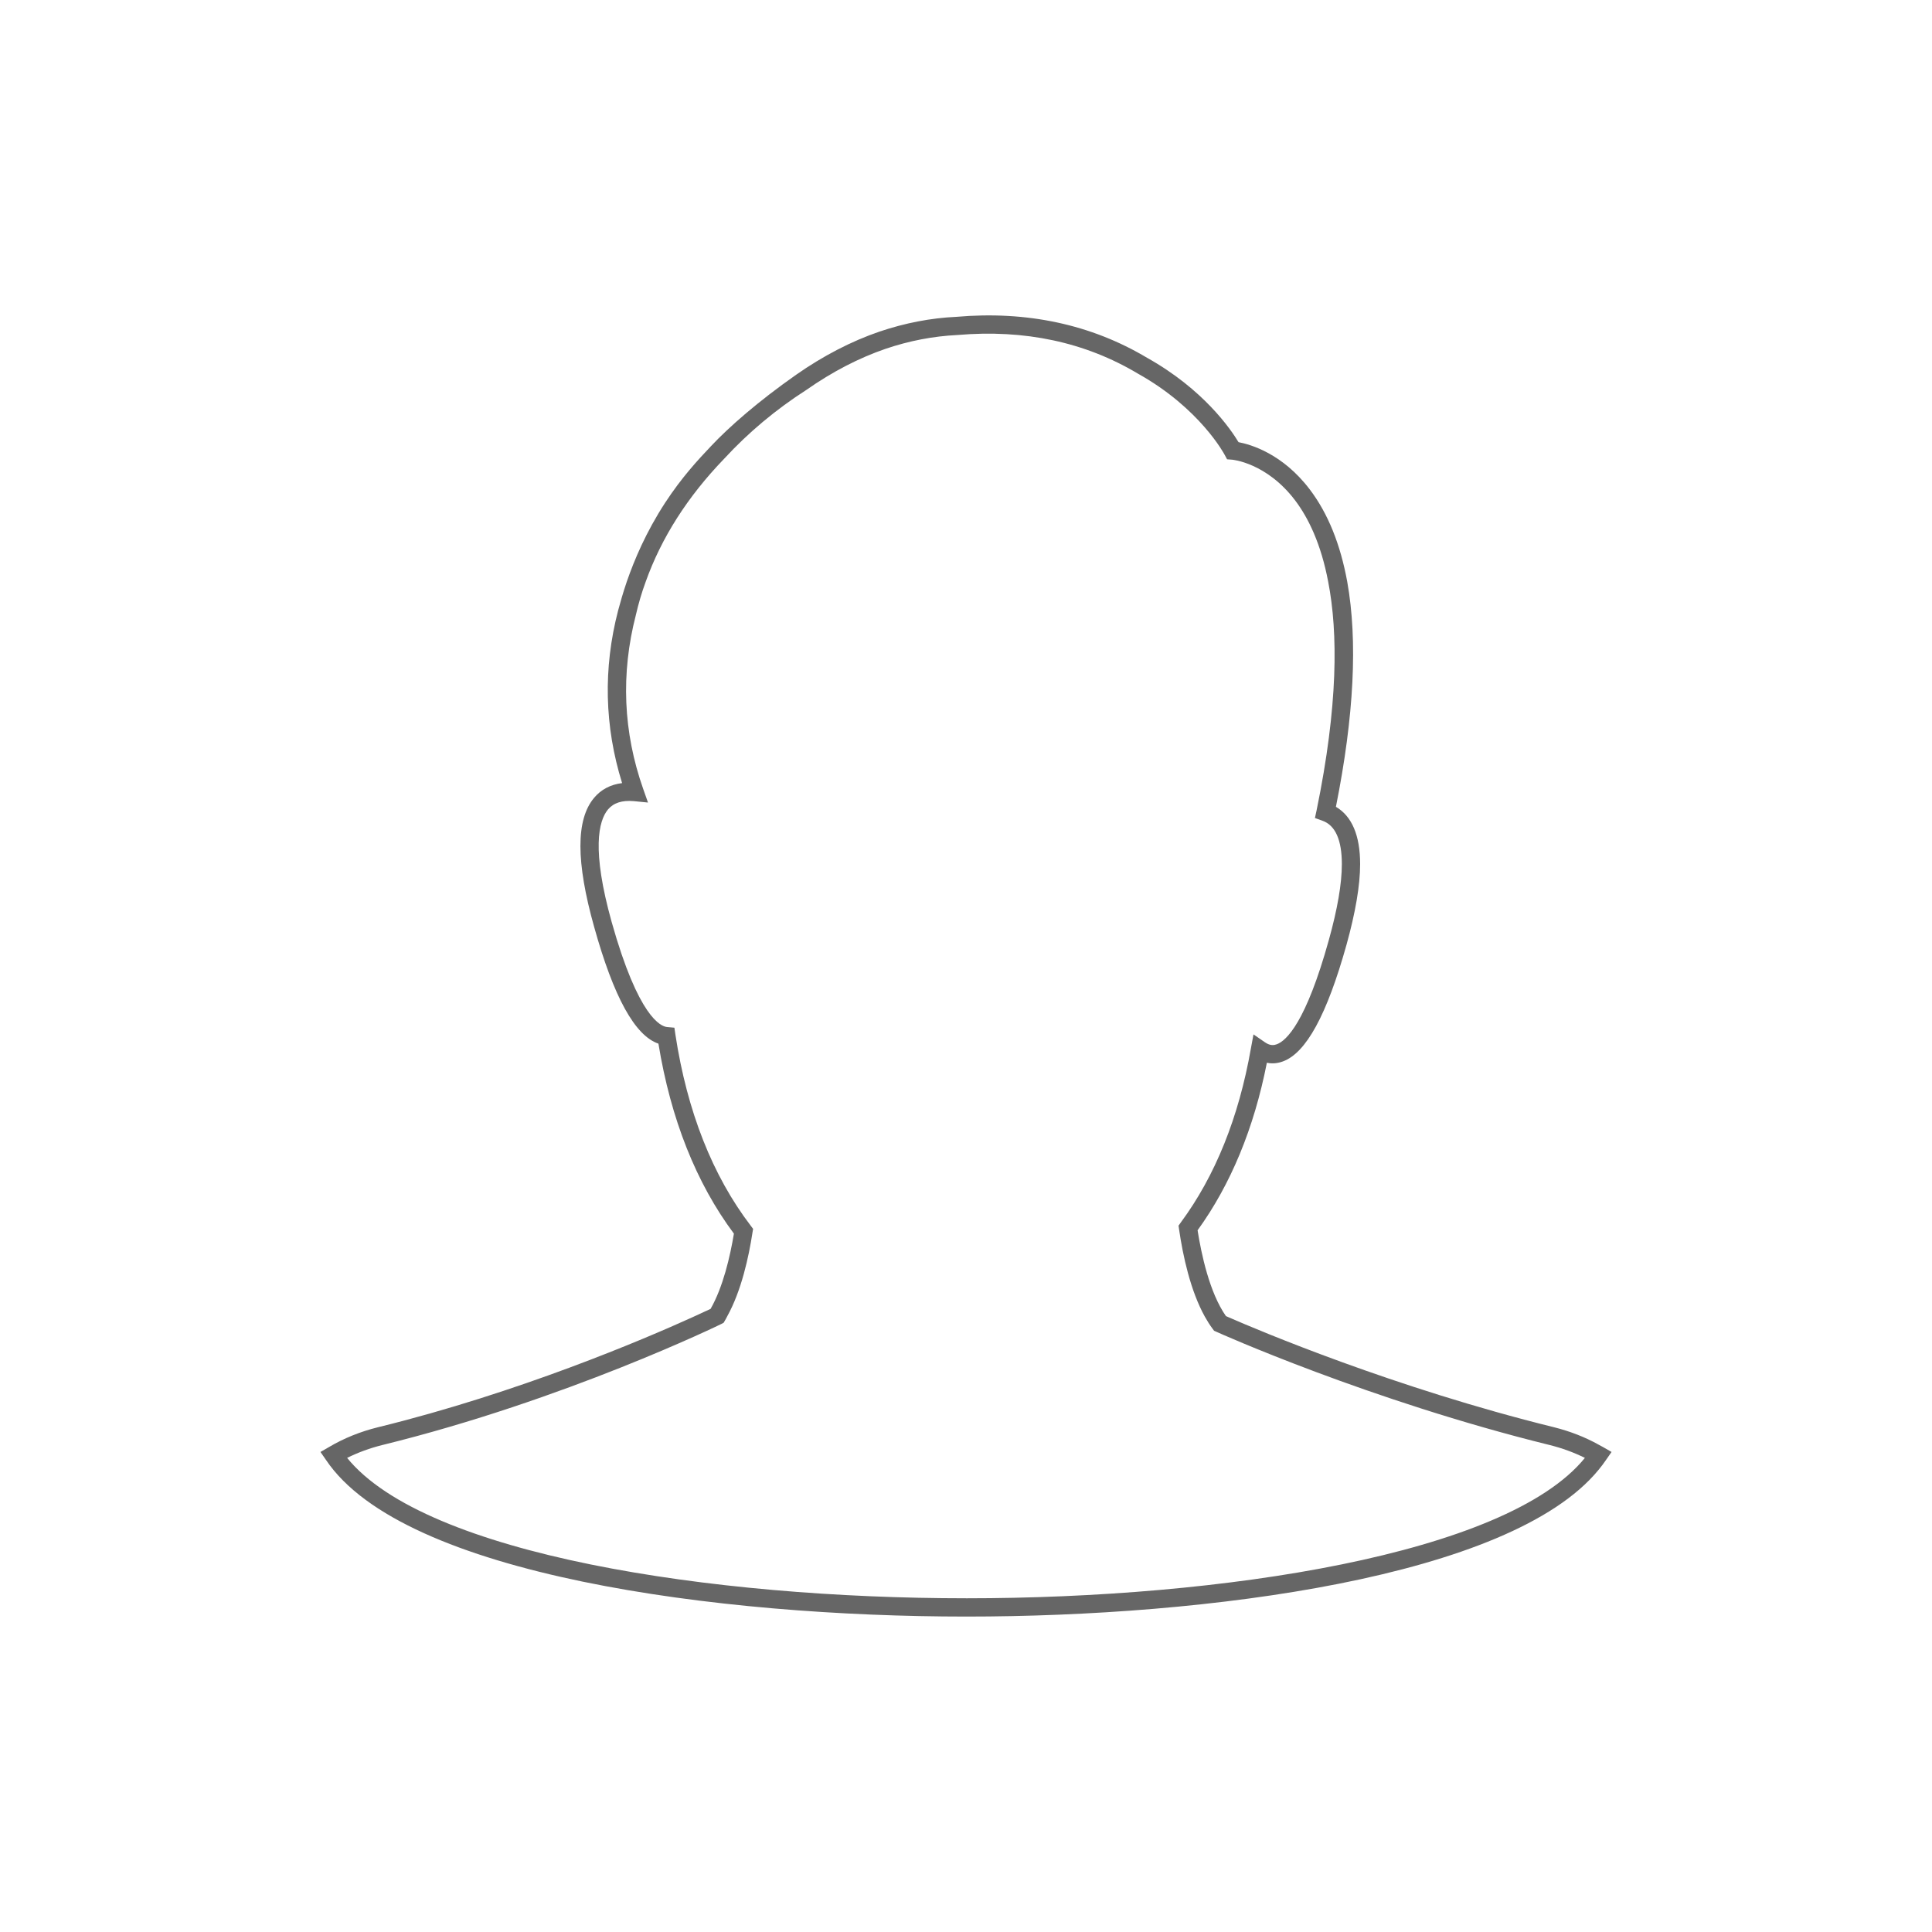 <?xml version="1.0" encoding="UTF-8"?>
<svg id="Layer_1" data-name="Layer 1" xmlns="http://www.w3.org/2000/svg" viewBox="0 0 150 150">
  <defs>
    <style>
      .cls-1 {
        fill: #666;
      }
    </style>
  </defs>
  <path class="cls-1" d="M75,125.16c-20.57,0-43.83-3.71-49.4-12l-.21-.31.33-.19c1.12-.66,2.38-1.16,3.72-1.5,12.8-3.15,23.74-8.2,25.8-9.18l.19-.09.1-.18c.76-1.38,1.38-3.37,1.78-5.75l.05-.27-.16-.22c-2.83-3.83-4.74-8.65-5.7-14.33l-.06-.35-.33-.14c-1.65-.68-3.17-3.55-4.63-8.78-1.33-4.76-1.39-7.98-.17-9.59.43-.57,1.02-.94,1.75-1.09l.69-.14-.2-.67c-1.26-4.23-1.33-8.57-.2-12.89,1.06-4.57,3.45-8.82,7.12-12.61,1.93-2.09,4.14-3.94,6.56-5.49,2.08-1.46,4.24-2.57,6.4-3.31,1.93-.65,3.9-1.03,5.84-1.12.82-.07,1.66-.11,2.47-.11,4.46,0,8.55,1.09,12.15,3.24,4.14,2.31,6.21,5.19,6.91,6.32l.15.24.27.06c.91.19,3.23.91,5.2,3.51,3.57,4.71,4.24,12.84,2,24.17l-.08.42.36.24c1.04.7,1.56,2.06,1.56,4.05,0,1.6-.35,3.68-1.04,6.18-1.68,6.01-3.44,8.93-5.39,8.93-.06,0-.11,0-.17,0l-.57-.05-.11.56c-.99,4.87-2.74,9.08-5.19,12.51l-.15.22.04.26c.32,2.03.96,4.82,2.18,6.61l.1.15.17.08c2.03.89,12.82,5.51,25.45,8.62,1.35.33,2.6.84,3.72,1.49l.33.19-.21.31c-5.57,8.29-28.82,12-49.4,12ZM26.41,113.07c5.81,7.85,28.48,11.38,48.59,11.38s42.78-3.52,48.59-11.38c-.98-.53-2.05-.95-3.2-1.23-12.69-3.13-23.52-7.76-25.57-8.66l-.36-.16-.22-.32c-1.29-1.9-1.96-4.8-2.3-6.9l-.09-.55.32-.45c2.4-3.35,4.1-7.47,5.08-12.24l.24-1.18,1.2.09s.07,0,.11,0c1.08,0,2.76-1.46,4.71-8.41.68-2.44,1.02-4.45,1.02-5.99,0-1.74-.42-2.9-1.25-3.46l-.74-.5.17-.88c2.2-11.12,1.57-19.06-1.87-23.6-1.83-2.41-3.95-3.07-4.78-3.25l-.57-.12-.31-.49c-.67-1.08-2.66-3.85-6.66-6.08-4.14-2.47-8.95-3.5-14.22-3.04-1.89.09-3.79.46-5.66,1.09-2.1.72-4.2,1.81-6.23,3.23-2.38,1.53-4.54,3.34-6.44,5.39-3.58,3.71-5.91,7.84-6.94,12.29-1.09,4.2-1.03,8.41.19,12.52l.42,1.41-1.44.3c-.56.11-1,.39-1.33.82-1.06,1.4-.96,4.5.29,8.97,1.72,6.14,3.24,7.91,4.22,8.31l.69.29.12.74c.93,5.57,2.81,10.29,5.57,14.03l.34.46-.1.57c-.42,2.46-1.06,4.52-1.86,5.97l-.21.38-.39.19c-2.07.99-13.07,6.06-25.94,9.22-1.15.28-2.22.7-3.2,1.23Z"/>
  <path class="cls-1" d="M124.46,112.35c-.12-.07-.23-.13-.35-.19-1.06-.59-2.22-1.04-3.46-1.35-12.37-3.05-23.01-7.55-25.22-8.52-.1-.04-.18-.08-.25-.11-1.28-1.83-1.91-4.83-2.2-6.66,2.57-3.55,4.38-7.92,5.38-13.01.41.09.83.05,1.24-.1,1.81-.66,3.42-3.62,4.94-9.05.7-2.52,1.06-4.63,1.06-6.27,0-2.23-.64-3.72-1.88-4.45,1.41-7.05,1.7-12.89.88-17.47-.53-2.9-1.49-5.3-2.91-7.17-2.11-2.78-4.58-3.49-5.53-3.67-.61-1.01-2.72-4.1-7.1-6.55-4.34-2.59-9.33-3.66-14.82-3.18-1.98.09-3.98.48-5.94,1.14-2.2.75-4.39,1.89-6.48,3.35-2.98,2.09-5.23,4.07-6.62,5.55-1,1.06-2.25,2.39-3.57,4.41-1.47,2.26-2.38,4.41-2.97,6.12-.3.88-.51,1.64-.67,2.23-1.17,4.5-1.06,9,.31,13.4-.9.11-1.64.5-2.18,1.15-1.41,1.68-1.41,4.96.01,10.02,1.52,5.45,3.16,8.43,4.99,9.06.96,5.86,2.93,10.82,5.86,14.75-.3,1.79-.84,4.14-1.81,5.84-.24.11-.73.34-1.43.66-3.72,1.69-13.5,5.86-24.39,8.53-1.38.34-2.66.86-3.81,1.54l-.66.38.43.62c6.03,8.98,30.53,12.16,49.7,12.16h.04c18.58,0,42.19-3.01,49.06-11.39.21-.25.4-.51.58-.77l.43-.62-.66-.38ZM75.01,124.09c-19.76,0-41.95-3.37-48.06-10.9.85-.42,1.77-.76,2.74-1,14.19-3.49,26.25-9.36,26.34-9.41l.16-.09.09-.16c.06-.11.13-.22.18-.33,1.1-1.98,1.67-4.6,1.96-6.49l.05-.3-.18-.24c-2.97-3.89-4.94-8.88-5.85-14.83l-.08-.55-.56-.05c-.49-.04-2.23-.75-4.31-8.15-1.57-5.62-1.02-7.85-.29-8.74.44-.52,1.1-.73,2.01-.65l1.1.11-.37-1.05c-1.56-4.42-1.75-8.96-.57-13.52.2-.87.45-1.73.76-2.57,1.22-3.42,3.26-6.62,6.1-9.56,1.87-2.03,4.01-3.82,6.38-5.34,2.01-1.41,4.08-2.48,6.15-3.19,1.83-.62,3.7-.98,5.57-1.07,5.22-.45,9.92.55,14.02,3,4.82,2.69,6.71,6.26,6.73,6.3l.19.35.39.03s2.67.22,4.9,3.17c1.01,1.34,2,3.34,2.56,6.31.77,3.95.77,9.63-.9,17.74l-.13.6.58.21c1,.35,1.51,1.49,1.51,3.37,0,1.51-.34,3.49-1.01,5.89-1.78,6.41-3.3,7.83-4.05,8.1-.2.07-.49.13-.9-.15l-.9-.62-.2,1.08c-.94,5.36-2.77,9.91-5.45,13.53l-.17.24.04.28c.3,2.06.88,4.76,2,6.78.19.34.39.66.61.95l.11.15.16.07c.12.06,11.9,5.35,25.89,8.8.97.24,1.89.58,2.74,1-6.1,7.52-28.27,10.9-48,10.9h-.04Z"/>
</svg>